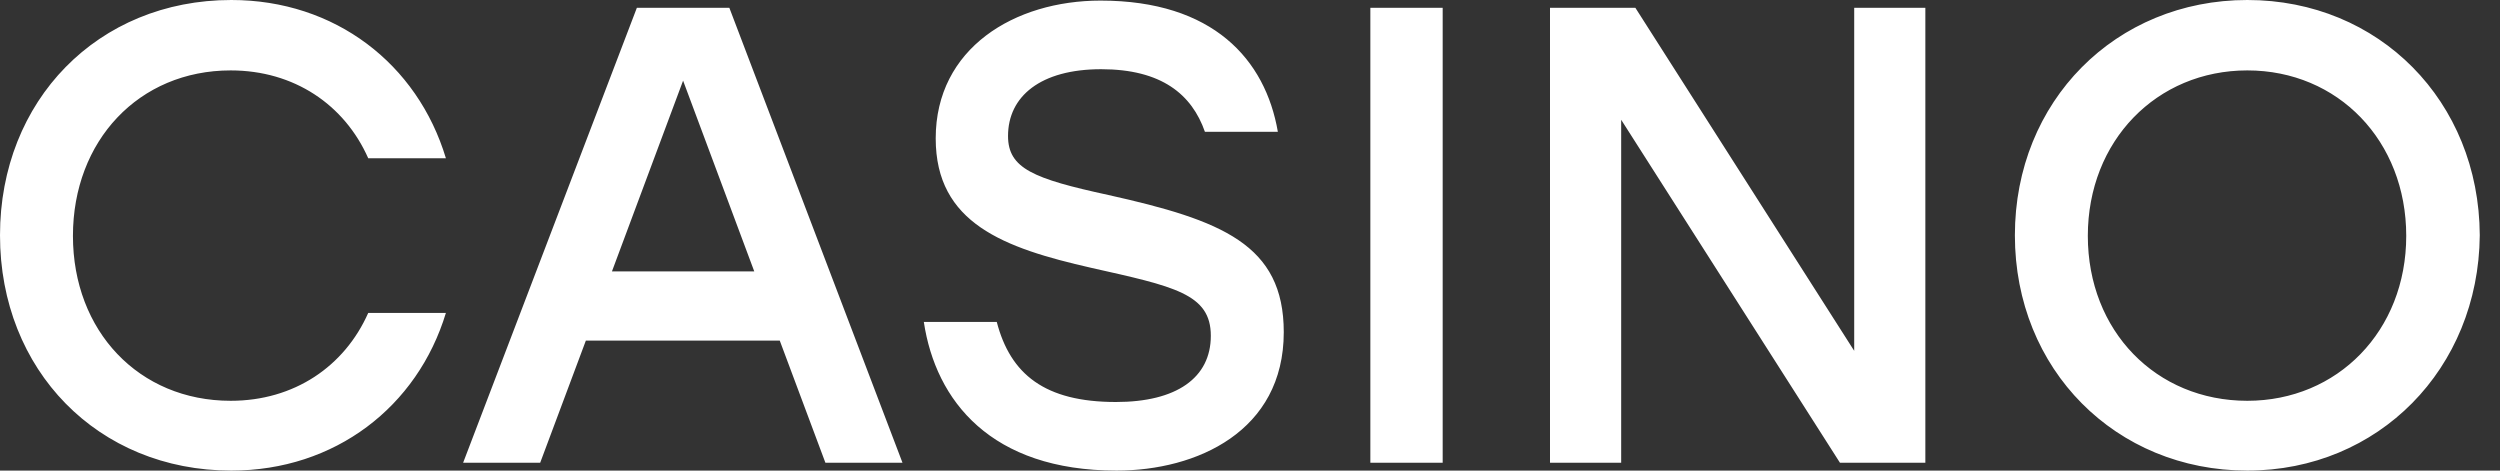 <svg width="85" height="16" viewBox="0 0 85 16" fill="none" xmlns="http://www.w3.org/2000/svg">
<rect x="0" y="0" width="85" height="16" fill="#333333" stroke="none"/>
<path d="M7.863 0C11.391 0 14.193 2.169 15.161 5.381H12.52C11.713 3.56 10 2.394 7.843 2.394C4.718 2.394 2.48 4.788 2.48 8.02C2.48 11.253 4.718 13.627 7.843 13.627C10 13.627 11.713 12.46 12.52 10.639H15.161C14.193 13.831 11.391 16 7.863 16C3.327 16 0 12.583 0 8C0 3.417 3.327 0 7.863 0ZM19.919 11.581L18.366 15.734H15.746L21.653 0.266H24.798L30.685 15.734H28.064L26.512 11.581H19.879H19.919ZM23.225 2.742L20.806 9.228H25.645L23.225 2.742ZM37.963 16C33.689 16 31.814 13.627 31.41 10.946H33.89C34.354 12.726 35.523 13.668 37.943 13.668C39.999 13.668 41.168 12.849 41.168 11.417C41.168 9.985 39.918 9.739 37.096 9.105C34.132 8.43 31.814 7.591 31.814 4.706C31.814 1.637 34.495 0.02 37.419 0.02C41.249 0.02 43.023 2.026 43.447 4.481H40.967C40.523 3.212 39.495 2.353 37.439 2.353C35.382 2.353 34.273 3.274 34.273 4.624C34.273 5.729 35.14 6.077 37.681 6.629C41.531 7.488 43.648 8.307 43.648 11.294C43.648 14.67 40.684 16 37.963 16ZM49.051 0.266V15.734H46.592V0.266H49.051ZM65.462 15.734H62.559L55.12 4.072V15.734H52.7V0.266H55.603L63.043 11.928V0.266H65.462V15.734ZM76.409 16C71.934 16 68.506 12.563 68.506 8C68.506 3.437 71.934 0 76.409 0C80.885 0 84.292 3.437 84.312 8C84.272 12.542 80.865 16 76.409 16ZM76.409 13.627C79.474 13.627 81.812 11.253 81.812 8.02C81.812 4.788 79.494 2.394 76.409 2.394C73.325 2.394 70.986 4.788 70.986 8.02C70.986 11.253 73.305 13.627 76.409 13.627Z" fill="white"></path>
</svg>

